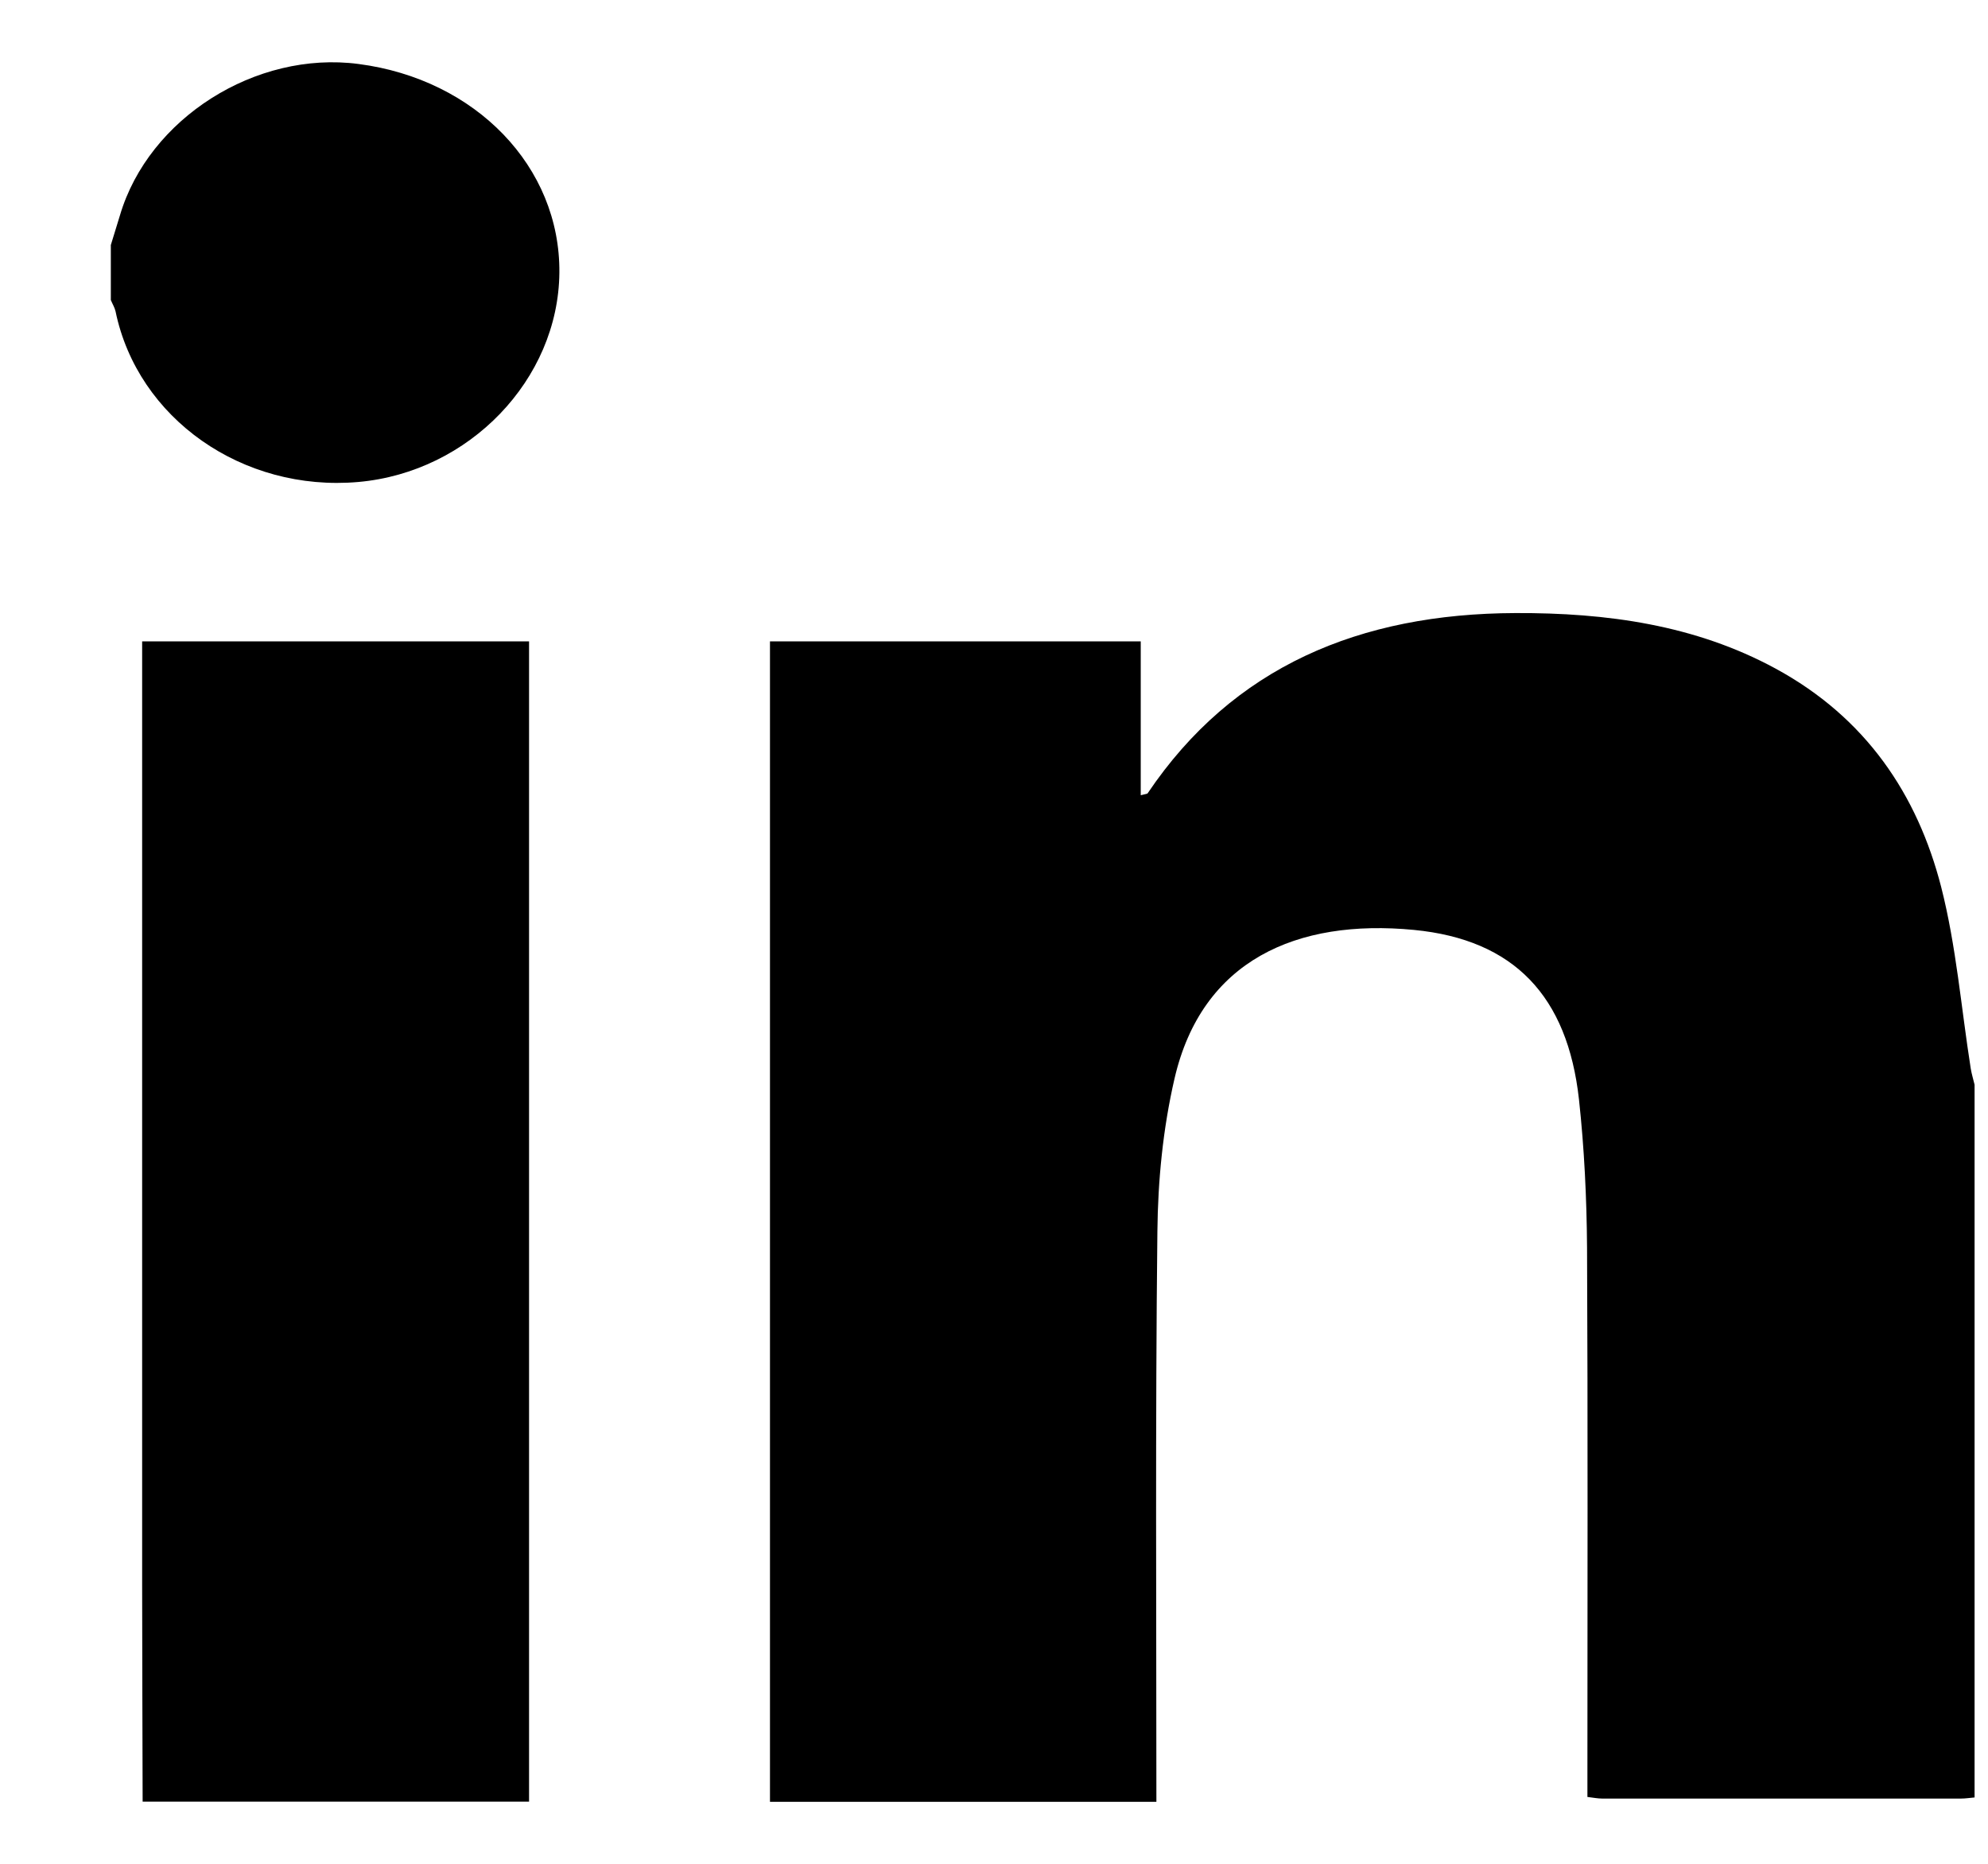 <svg width="16" height="15" viewBox="0 0 16 15" fill="none" xmlns="http://www.w3.org/2000/svg">
<g clip-path="url(#clip0_72_477)">
<path d="M6.197 14.5V5.162H9.181V6.4C9.218 6.39 9.233 6.39 9.237 6.384C9.923 5.366 10.943 4.938 12.197 4.934C12.93 4.931 13.642 5.029 14.289 5.38C15.019 5.776 15.432 6.396 15.623 7.138C15.745 7.616 15.784 8.111 15.861 8.599C15.868 8.643 15.882 8.687 15.892 8.73V14.466C15.856 14.469 15.819 14.475 15.783 14.475C14.82 14.475 13.857 14.475 12.895 14.475C12.86 14.475 12.826 14.468 12.776 14.462V14.252C12.776 12.847 12.78 11.443 12.773 10.039C12.77 9.642 12.751 9.243 12.708 8.848C12.616 8.017 12.186 7.562 11.38 7.484C10.436 7.393 9.673 7.729 9.453 8.68C9.36 9.082 9.319 9.5 9.315 9.912C9.298 11.441 9.307 12.971 9.307 14.501H6.197L6.197 14.5Z" fill="black"/>
<path d="M1.148 14.5C1.147 13.92 1.144 13.34 1.144 12.76C1.144 10.304 1.144 7.847 1.144 5.391V5.162H4.258V14.5H1.148Z" fill="black"/>
<path d="M0.892 1.972C0.917 1.891 0.942 1.811 0.966 1.731C1.197 0.953 2.058 0.406 2.886 0.515C3.831 0.638 4.51 1.344 4.502 2.195C4.494 3.054 3.777 3.8 2.884 3.879C1.952 3.961 1.108 3.368 0.93 2.506C0.923 2.475 0.905 2.446 0.892 2.415C0.892 2.267 0.892 2.119 0.892 1.971V1.972Z" fill="black"/>
</g>
<defs>
<clipPath id="clip0_72_477">
<rect width="15" height="14" fill="white" transform="translate(0.892 0.5)"/>
</clipPath>
</defs>
</svg>
